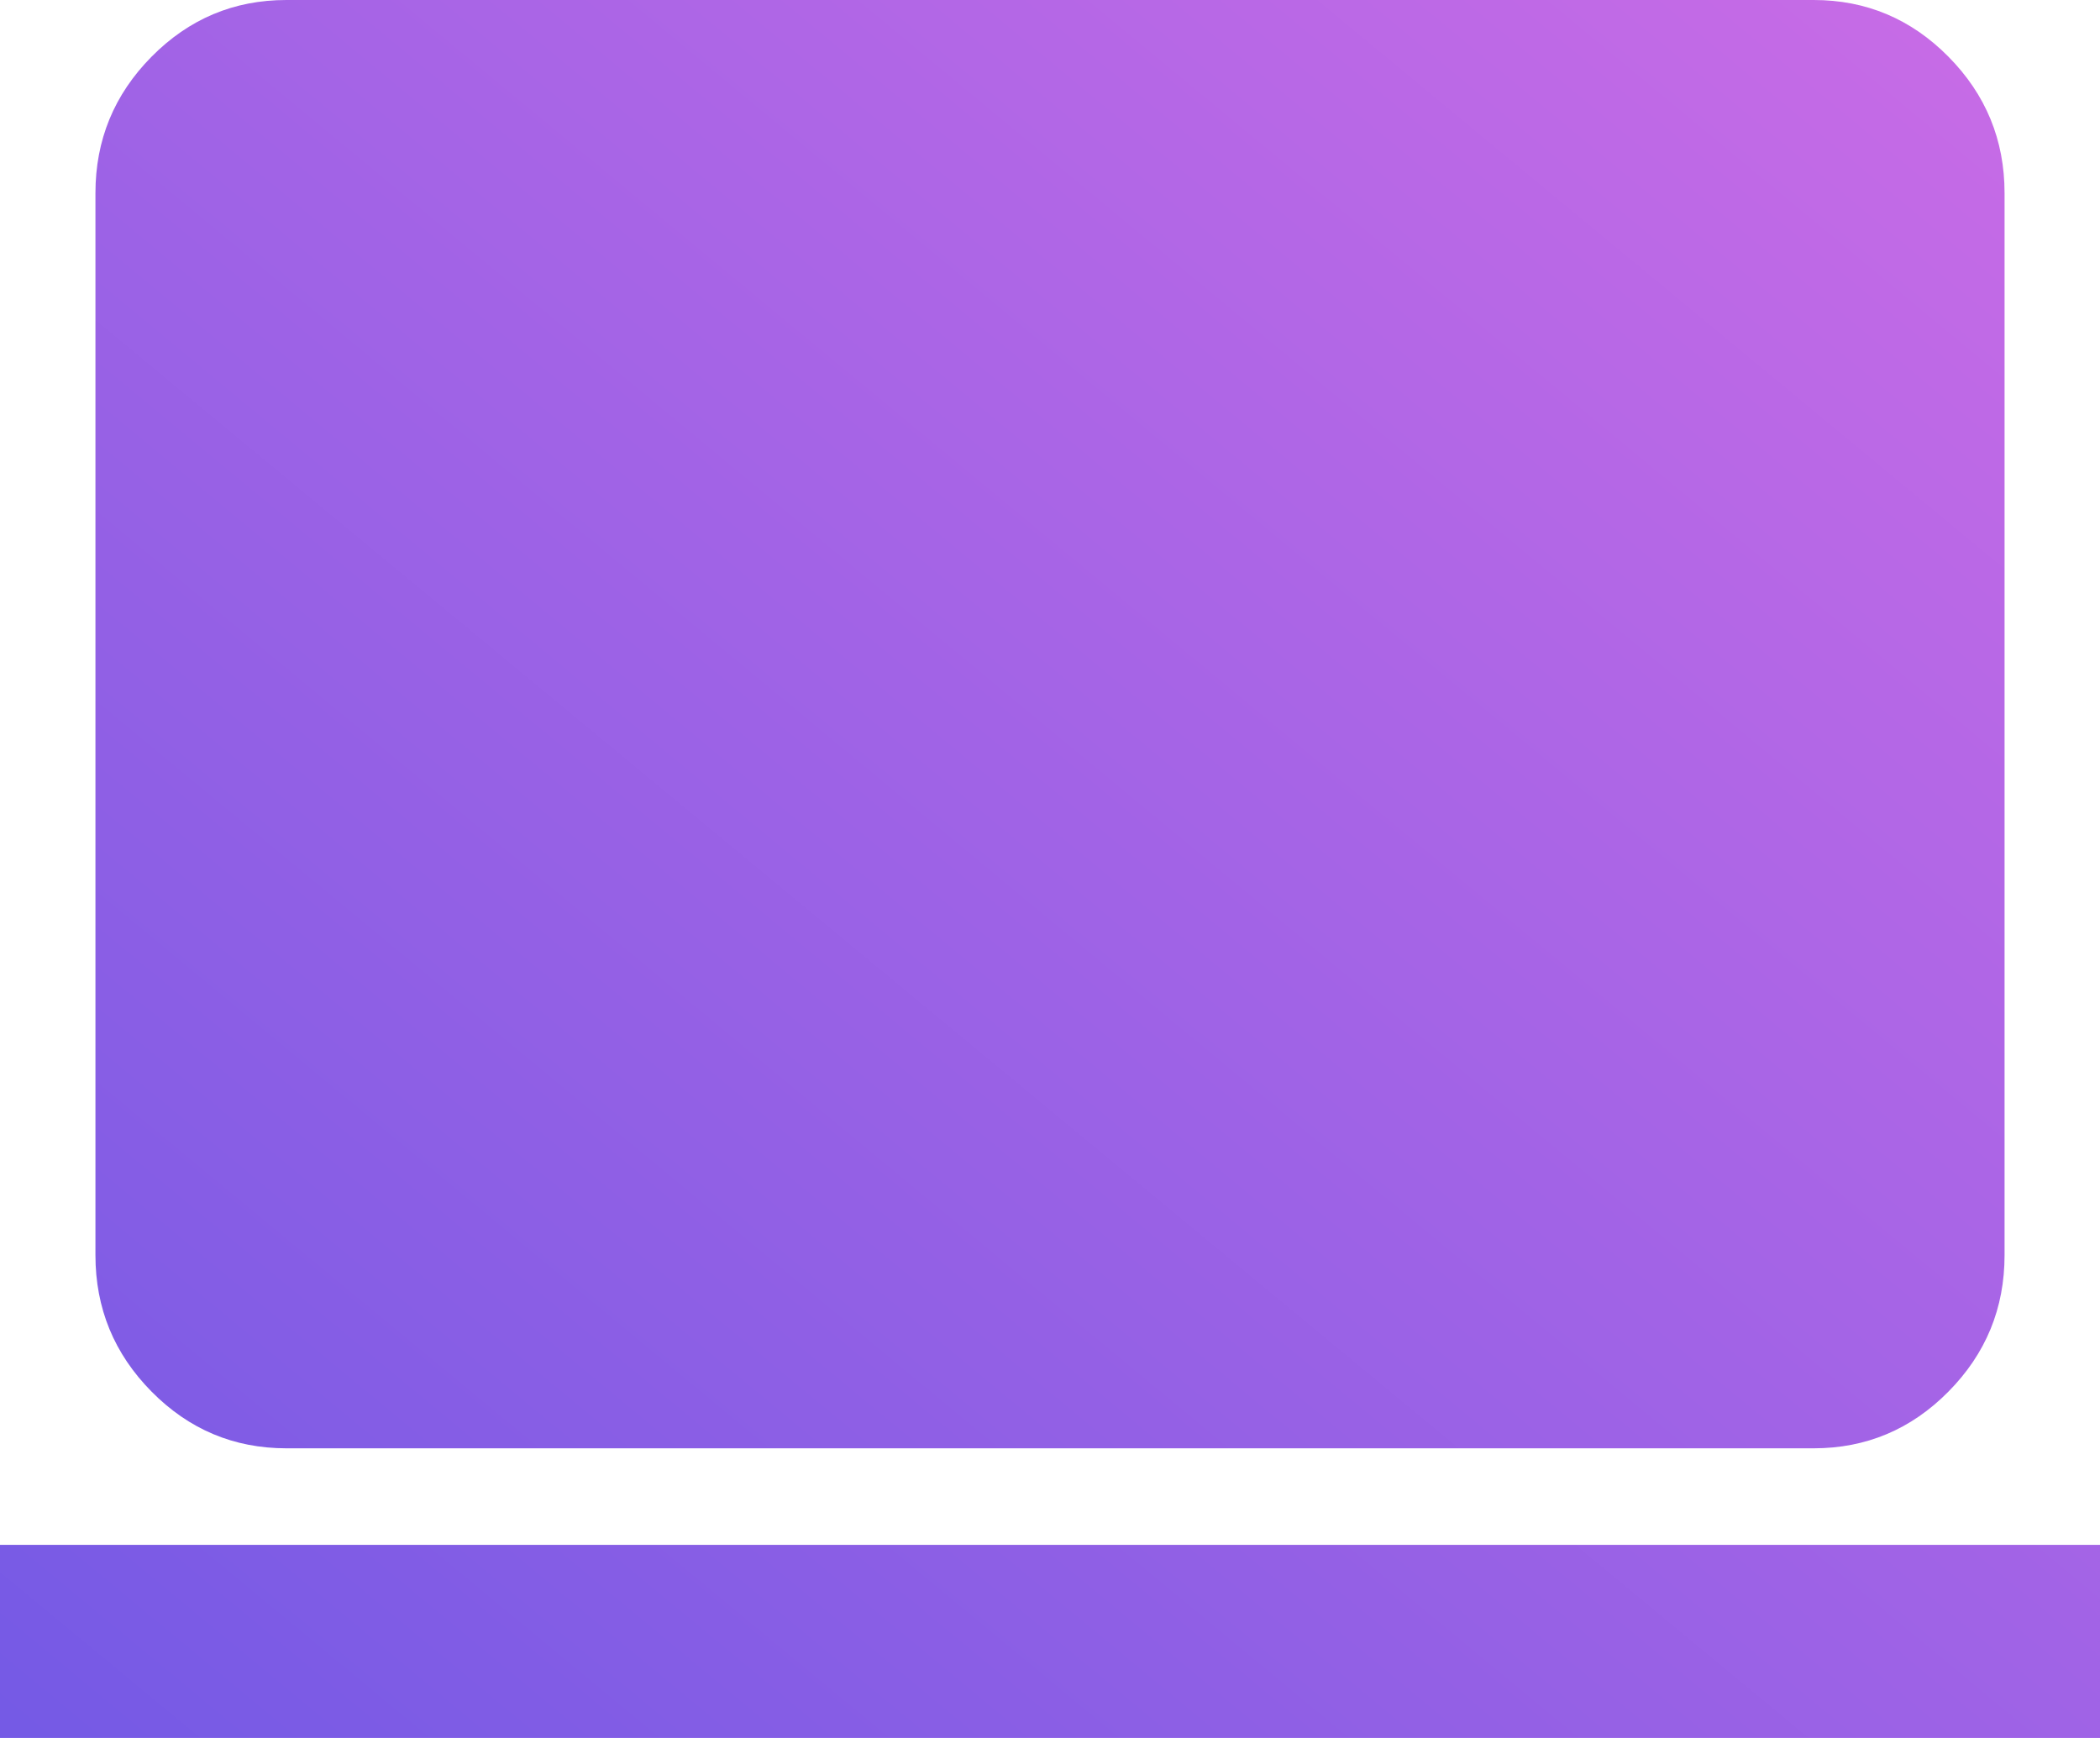 <svg width="29" height="24" viewBox="0 0 29 24" fill="none" xmlns="http://www.w3.org/2000/svg">
<path d="M3.955 20C3.23 20 2.609 19.739 2.093 19.217C1.576 18.694 1.318 18.067 1.318 17.333V2.667C1.318 1.933 1.576 1.306 2.093 0.783C2.609 0.261 3.23 0 3.955 0H25.046C25.77 0 26.391 0.261 26.907 0.783C27.424 1.306 27.682 1.933 27.682 2.667V17.333C27.682 18.067 27.424 18.694 26.907 19.217C26.391 19.739 25.77 20 25.046 20H3.955ZM0 24V21.333H29V24H0Z" fill="url(#paint0_linear_144_1338)"/>
<defs>
<linearGradient id="paint0_linear_144_1338" x1="29.287" y1="8.21482e-07" x2="2.209" y2="32.719" gradientUnits="userSpaceOnUse">
<stop stop-color="#CB6CE6"/>
<stop offset="1" stop-color="#6857E5"/>
</linearGradient>
</defs>
</svg>

